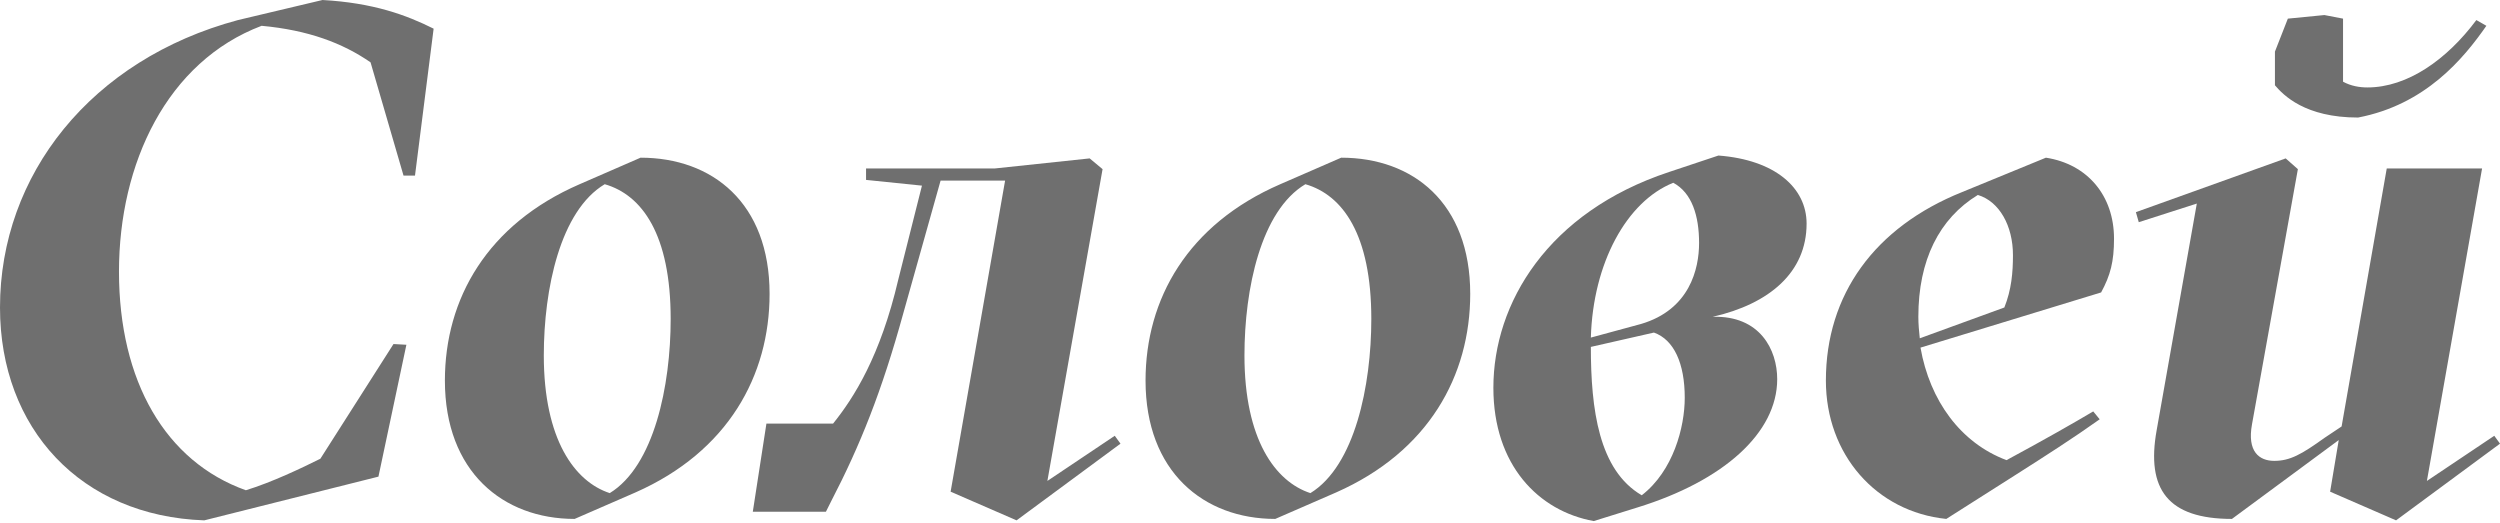 <?xml version="1.0" encoding="UTF-8"?> <svg xmlns="http://www.w3.org/2000/svg" width="1200" height="251" viewBox="0 0 1200 251" fill="none"><path d="M1131.88 56.422C1106.42 56.422 1096.1 45.757 1091.97 40.94V24.77L1098.17 8.945L1115.71 7.225L1124.66 8.945V39.22C1128.44 41.284 1132.57 41.972 1136.35 41.972C1155.62 41.972 1174.54 28.555 1188.65 9.633L1193.46 12.385C1182.45 28.211 1164.22 50.229 1131.88 56.422ZM1122.59 211.238L1071.33 249.082C1040.71 249.082 1030.05 234.977 1035.21 206.422L1054.47 97.706L1026.61 106.651L1025.23 101.835L1097.13 76.032L1102.98 81.192L1080.96 203.669C1078.56 216.743 1084.4 221.215 1091.63 221.215C1099.2 221.215 1104.7 218.119 1115.71 210.206L1123.97 204.702L1145.64 80.848H1191.4L1164.91 230.848L1197.25 209.174L1200 212.958L1150.11 249.77L1118.46 236.009L1122.59 211.238Z" fill="#6F6F6F"></path><path d="M1014.73 114.564C1014.73 125.573 1013.01 132.11 1008.54 140.367L921.839 166.858C926.311 192.317 941.105 212.615 963.123 220.872C981.013 211.239 995.462 202.982 1004.75 197.477L1007.85 201.261C994.774 210.55 982.389 218.463 967.251 228.096L934.224 249.083C900.508 245.642 876.426 218.119 876.426 182.684C876.426 141.399 899.82 109.06 941.793 92.202L982.045 75.688C1002 78.784 1014.73 93.922 1014.73 114.564ZM921.494 162.385L962.091 147.592C965.531 138.991 966.219 130.734 966.219 122.477C966.219 108.372 959.683 96.674 949.361 93.578C930.783 104.931 920.806 124.885 920.806 152.064C920.806 155.505 921.15 159.289 921.494 162.385Z" fill="#6F6F6F"></path><path d="M867.165 107.34C867.165 130.734 849.276 145.872 822.097 152.064C844.803 151.376 853.06 167.89 853.06 181.996C853.06 207.798 827.257 230.849 785.973 243.578L764.987 250.115C738.496 245.298 716.821 223.28 716.821 186.124C716.821 145.528 742.968 101.835 801.11 82.569L824.849 74.656C852.028 76.72 867.165 90.138 867.165 107.34ZM763.61 162.041L787.693 155.505C811.088 148.624 815.56 129.014 815.56 116.629C815.56 103.555 812.12 92.546 803.175 87.73C780.812 96.674 764.643 126.262 763.61 162.041ZM788.037 237.729C803.175 226.032 808.679 205.046 808.679 190.94C808.679 174.427 803.519 163.074 793.886 159.633L763.61 166.514C763.61 196.445 767.395 225.688 788.037 237.729Z" fill="#6F6F6F"></path><path d="M641.373 236.353L612.13 249.083C577.727 249.083 549.86 226.376 549.86 182.684C549.86 143.463 570.158 107.683 614.538 88.417L643.782 75.688C678.185 75.688 705.708 97.362 705.708 141.055C705.708 180.275 685.754 216.743 641.373 236.353ZM628.988 236.697C650.318 223.624 658.231 185.092 658.231 153.096C658.231 112.5 644.47 93.578 626.58 88.417C605.249 101.147 597.337 138.647 597.337 170.642C597.337 210.894 612.13 231.193 628.988 236.697Z" fill="#6F6F6F"></path><path d="M537.835 212.958L487.949 249.77L456.298 236.009L482.445 86.697H451.481L433.591 150.344C423.27 187.844 412.949 213.647 398.844 240.825L396.436 245.642H361.344L367.881 203.325H399.876C409.853 190.94 422.582 170.986 431.183 134.174L442.536 89.105L415.702 86.353V80.848H477.628L523.041 76.032L529.234 81.192L502.743 230.848L535.082 209.174L537.835 212.958Z" fill="#6F6F6F"></path><path d="M305.064 236.353L275.821 249.083C241.417 249.083 213.55 226.376 213.55 182.684C213.55 143.463 233.848 107.683 278.229 88.417L307.472 75.688C341.876 75.688 369.399 97.362 369.399 141.055C369.399 180.275 349.445 216.743 305.064 236.353ZM292.679 236.697C314.009 223.624 321.922 185.092 321.922 153.096C321.922 112.5 308.16 93.578 290.27 88.417C268.94 101.147 261.027 138.647 261.027 170.642C261.027 210.894 275.821 231.193 292.679 236.697Z" fill="#6F6F6F"></path><path d="M181.651 228.784L98.05 249.771C38.876 247.706 0 205.734 0 147.592C0 83.945 43.693 28.555 114.22 9.633L154.817 0C179.243 1.376 195.069 7.225 208.142 13.761L199.197 84.289H193.693L177.867 29.931C164.45 20.642 147.936 14.45 125.573 12.385C80.16 29.587 57.11 78.44 57.11 130.39C57.11 183.028 79.472 221.56 118.005 235.321C130.39 231.537 144.839 224.656 153.784 220.183L188.876 165.138L195.069 165.482L181.651 228.784Z" fill="#6F6F6F"></path></svg> 